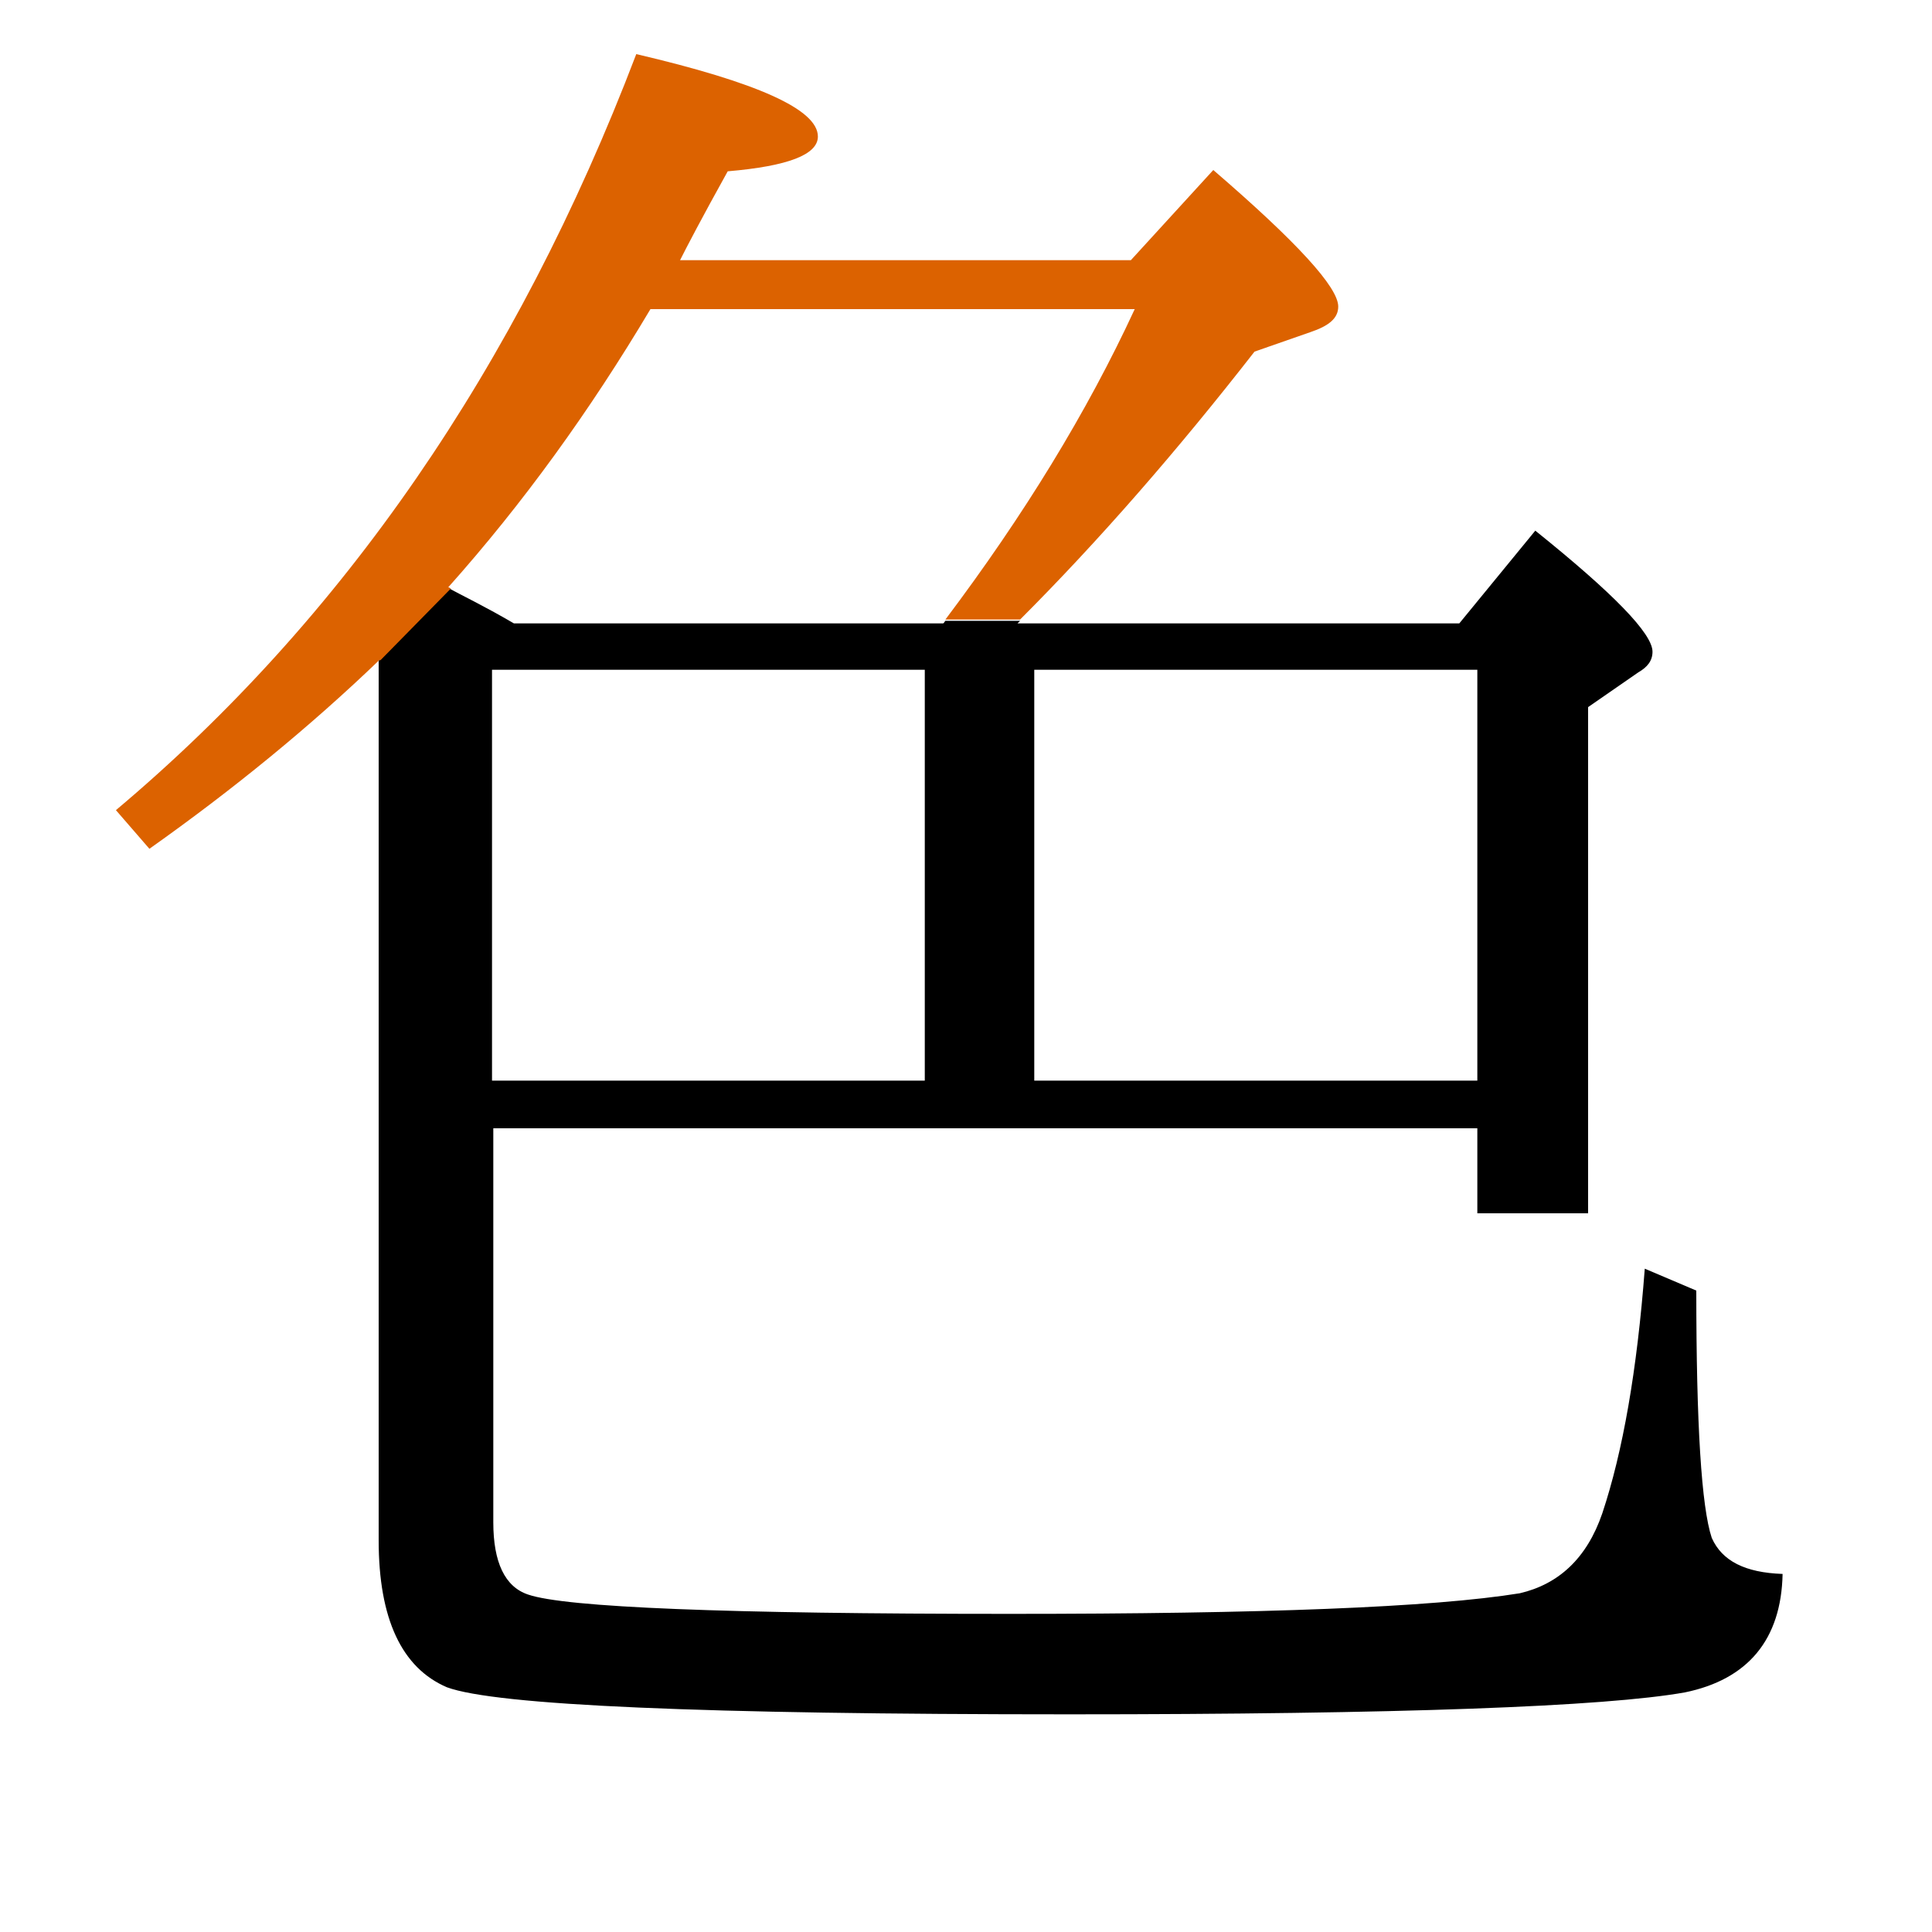 <?xml version="1.0" encoding="utf-8"?>
<!-- Generator: Adobe Illustrator 19.0.0, SVG Export Plug-In . SVG Version: 6.00 Build 0)  -->
<svg version="1.1" id="圖層_1" xmlns="http://www.w3.org/2000/svg" xmlns:xlink="http://www.w3.org/1999/xlink" x="0px" y="0px"
	 viewBox="45 -33.8 150 150" style="enable-background:new 45 -33.8 150 150;" xml:space="preserve">
<style type="text/css">
	.st0{enable-background:new    ;}
	.st1{fill:#DC6200;}
</style>
<g class="st0">
	<path d="M177.9,85.6c-0.8-2.4-1.2-8.8-1.2-19.2l-4-1.7c-0.6,7.9-1.7,14.2-3.3,19c-1.2,3.5-3.4,5.5-6.4,6.2
		c-6.8,1.1-20,1.6-39.6,1.6c-22,0-34.5-0.5-37.4-1.5c-1.8-0.6-2.7-2.5-2.7-5.6V53.8h76.4v6.6h8.6V21.1l3.9-2.7
		c0.7-0.4,1.1-0.9,1.1-1.6c0-1.4-3-4.5-9.1-9.4l-5.9,7.2H124c0.1-0.1,0.2-0.2,0.2-0.2h-5.8c-0.1,0.1-0.1,0.2-0.2,0.2H84.9
		c-2.4-1.4-4.1-2.2-5-2.7l-5.5,5.6v68.3c0,6.1,1.8,9.9,5.3,11.4c3.8,1.4,19.8,2.1,48.3,2.1c25.7,0,41.6-0.6,47.8-1.7
		c4.9-1,7.5-4.1,7.6-9.2C180.5,88.3,178.7,87.4,177.9,85.6z M125.3,18.2h34.4v31.9h-34.4V18.2z M83.2,18.2h33.6v31.9H83.2V18.2z"/>
	<path class="st1" d="M79.8,11.8c5.8-6.5,11-13.7,15.7-21.6h37.6c-3.7,8-8.6,16-14.7,24.1h5.8c6.1-6.1,12.2-13.1,18.2-20.8l4.3-1.5
		c1.5-0.5,2.2-1.1,2.2-2c0-1.5-3.2-5-9.7-10.6l-6.4,7H97.8c0.5-1,1.7-3.3,3.7-6.9c4.7-0.4,7-1.3,7-2.7c0-2.1-4.7-4.2-14.1-6.4
		C85.1-5.2,71.6,14.3,54,29.1l2.6,3c6.5-4.6,12.5-9.5,17.9-14.7v0.1l5.5-5.6C79.9,11.8,79.8,11.8,79.8,11.8z"/>
</g>
</svg>
